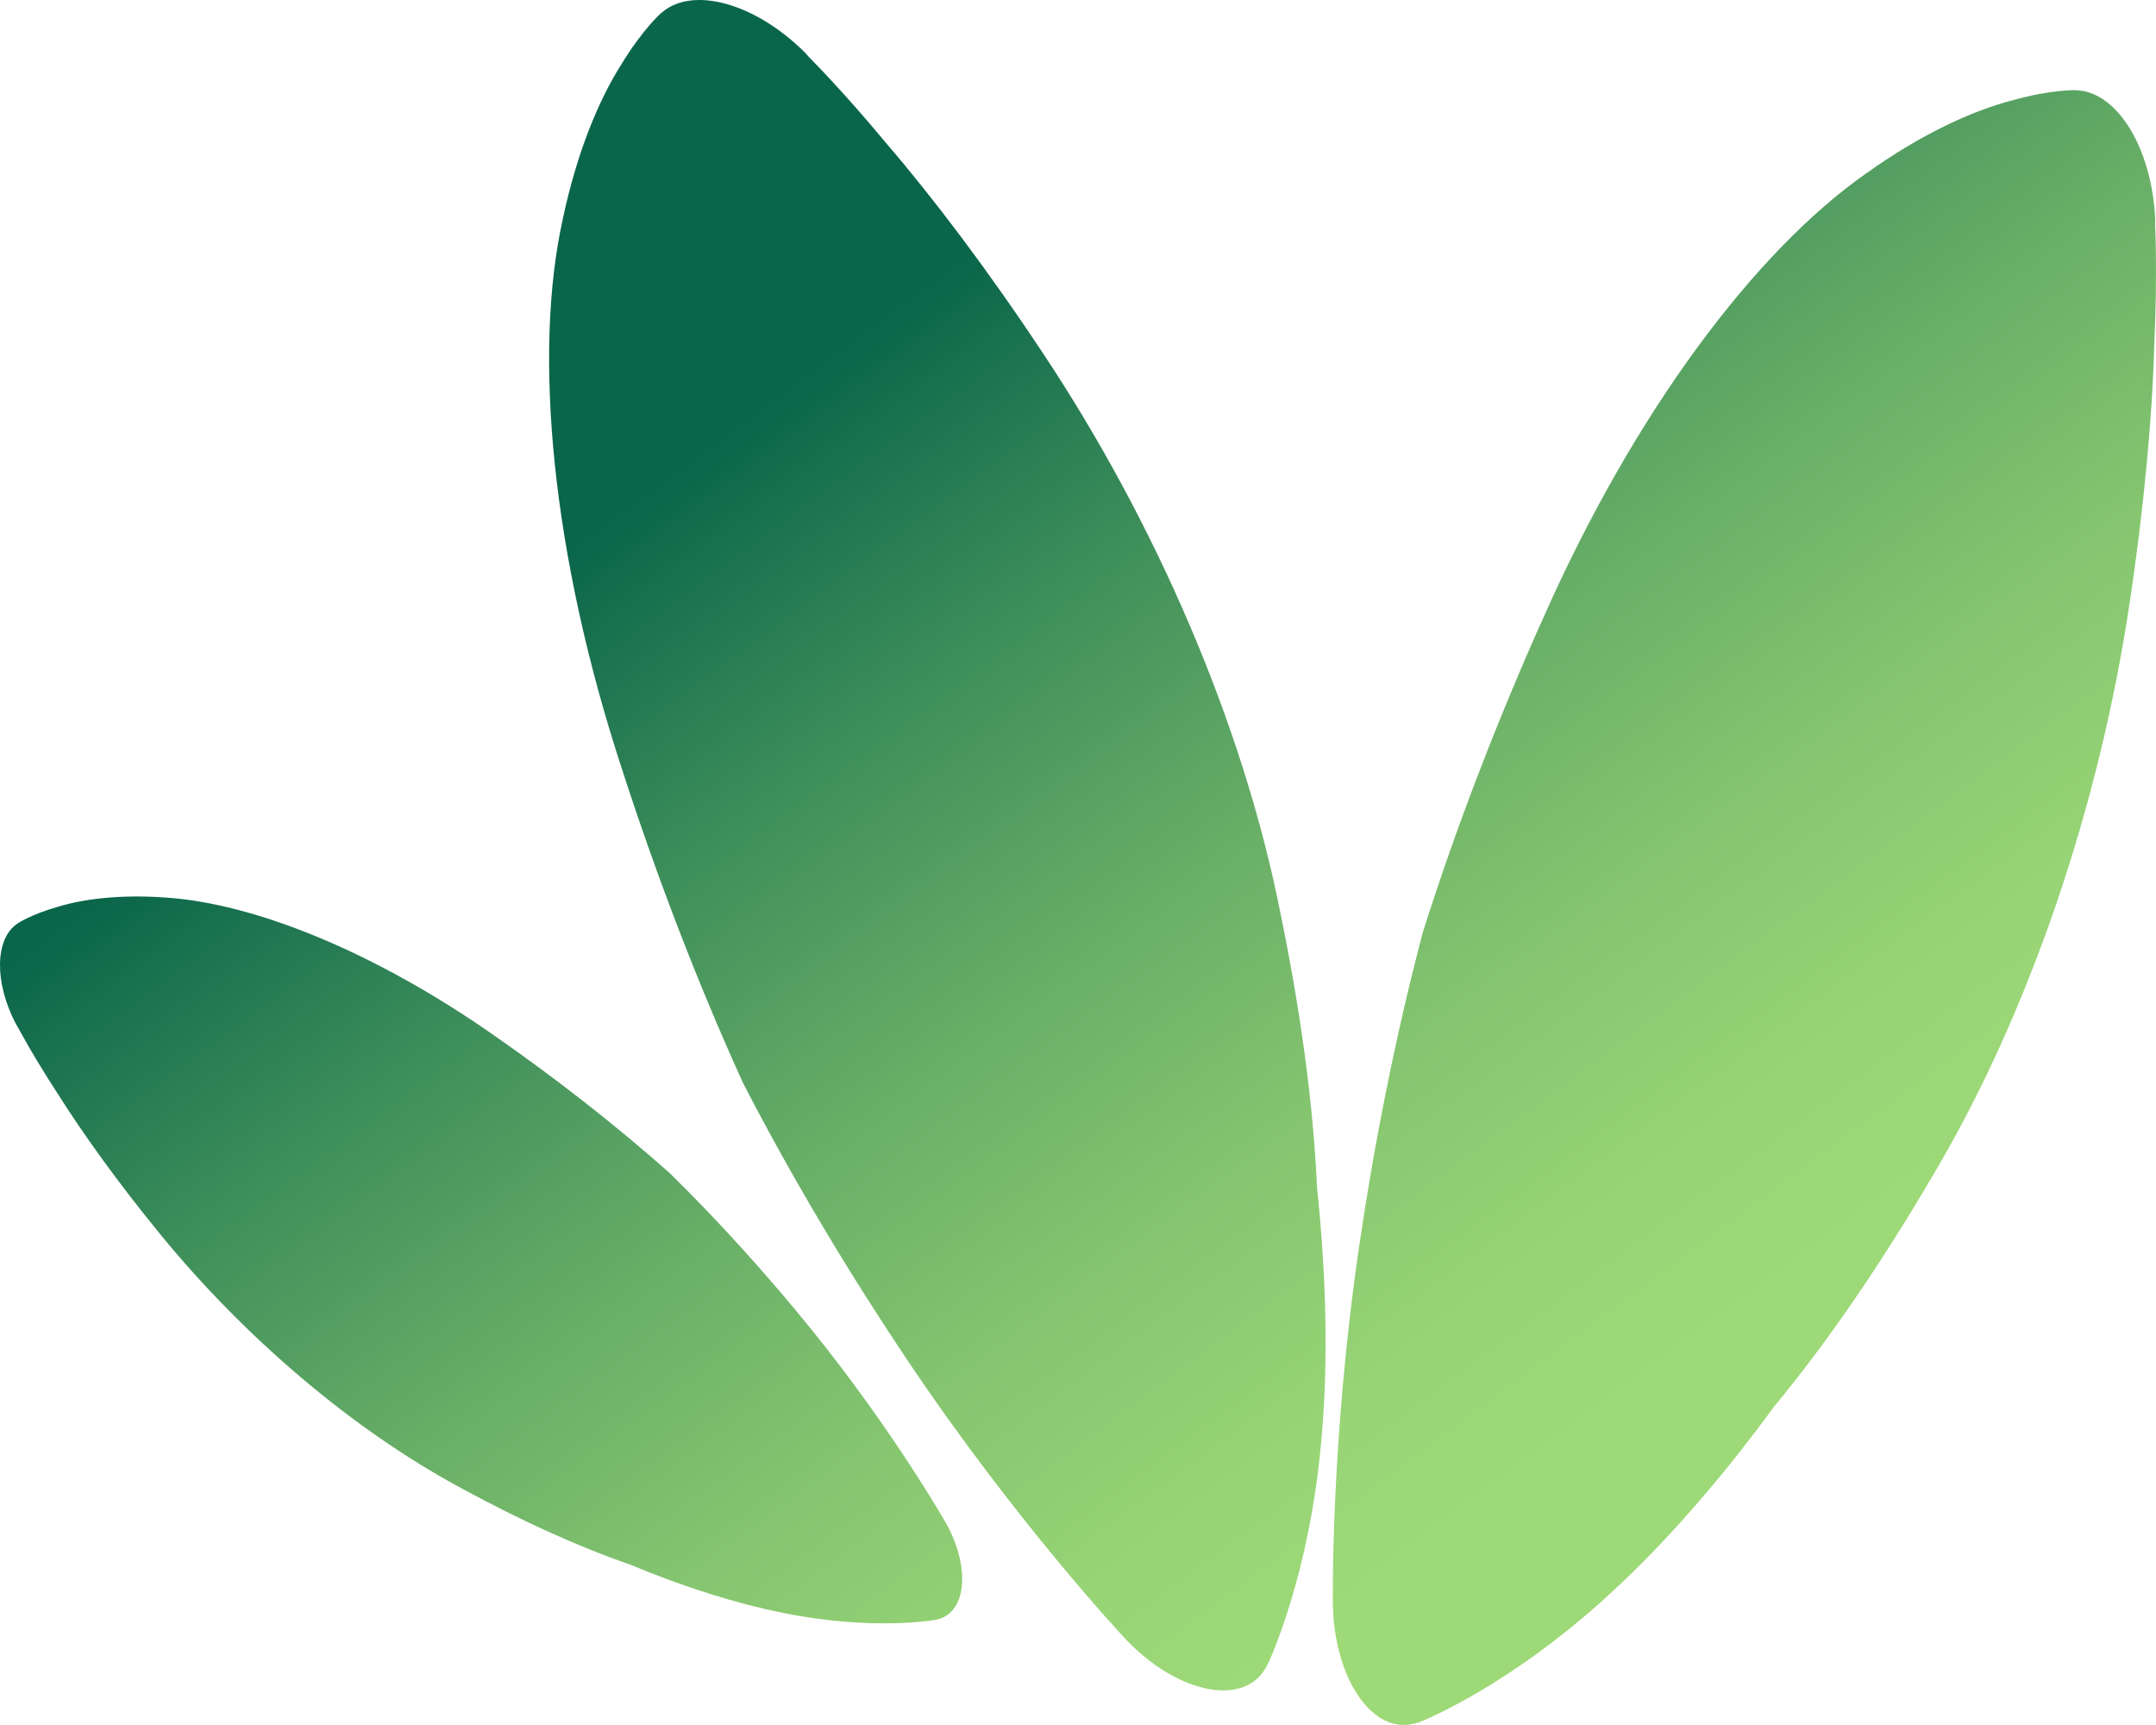<svg width="50" height="40" viewBox="0 0 50 40" fill="none" xmlns="http://www.w3.org/2000/svg"><path d="M31.518 28.916C31.851 26.643 32.338 24.112 33.001 21.603C33.783 19.138 34.741 16.668 35.797 14.312C37.899 9.573 40.68 5.843 43.276 4.023C44.57 3.098 45.758 2.561 46.675 2.325C47.568 2.074 48.161 2.084 48.168 2.095C49.092 2.134 49.896 3.41 49.981 5.065V5.245C49.981 5.245 50.034 6.341 49.962 7.951C49.918 9.595 49.729 11.737 49.381 14.027C48.69 18.64 47.084 23.477 44.79 27.317C43.653 29.251 42.421 31.075 41.145 32.614C39.891 34.329 38.606 35.787 37.412 36.887C35.028 39.111 32.935 39.928 32.935 39.928C32.84 39.961 32.715 39.994 32.608 39.999C31.694 40.043 30.933 38.778 30.911 37.183C30.911 37.183 30.851 33.469 31.518 28.916Z" fill="url(#paint0_linear_1690_57501)"/><path d="M21.018 31.503C19.747 29.605 18.417 27.411 17.231 25.111C16.162 22.761 15.217 20.285 14.421 17.825C12.804 12.893 12.357 8.229 13.048 5.096C13.38 3.52 13.894 2.303 14.409 1.494C14.896 0.69 15.339 0.287 15.351 0.29C16.054 -0.322 17.495 0.057 18.66 1.211L18.78 1.344C18.78 1.344 19.55 2.11 20.57 3.342C21.634 4.578 22.923 6.279 24.194 8.201C26.762 12.063 28.809 16.723 29.686 21.13C30.141 23.337 30.454 25.529 30.544 27.542C30.768 29.669 30.797 31.628 30.655 33.263C30.389 36.548 29.398 38.597 29.398 38.597C29.351 38.687 29.281 38.798 29.206 38.876C28.564 39.541 27.163 39.141 26.084 37.987C26.084 37.987 23.564 35.304 21.018 31.503Z" fill="url(#paint1_linear_1690_57501)"/><path d="M18.816 30.826C17.866 29.654 16.743 28.389 15.527 27.198C14.258 26.073 12.888 25.006 11.5 24.039C8.722 22.085 5.897 20.939 3.817 20.811C2.773 20.738 1.92 20.847 1.321 21.033C0.731 21.201 0.398 21.414 0.398 21.422C-0.113 21.765 -0.141 22.769 0.365 23.736L0.425 23.839C0.425 23.839 0.762 24.478 1.342 25.366C1.918 26.282 2.742 27.43 3.706 28.607C5.642 30.981 8.172 33.163 10.758 34.541C12.05 35.241 13.359 35.846 14.598 36.275C15.883 36.81 17.099 37.189 18.144 37.397C20.241 37.827 21.7 37.561 21.7 37.561C21.765 37.547 21.847 37.522 21.909 37.487C22.442 37.194 22.45 36.212 21.928 35.301C21.928 35.301 20.718 33.175 18.816 30.826Z" fill="url(#paint2_linear_1690_57501)"/><defs><linearGradient id="paint0_linear_1690_57501" x1="36.302" y1="33.835" x2="17.943" y2="9.106" gradientUnits="userSpaceOnUse"><stop offset="0.005" stop-color="#9ED978"/><stop offset="0.135" stop-color="#97D476"/><stop offset="0.312" stop-color="#86C670"/><stop offset="0.517" stop-color="#69AF67"/><stop offset="0.743" stop-color="#40905B"/><stop offset="0.983" stop-color="#0D684B"/><stop offset="1" stop-color="#0A664A"/></linearGradient><linearGradient id="paint1_linear_1690_57501" x1="36.302" y1="33.835" x2="17.943" y2="9.106" gradientUnits="userSpaceOnUse"><stop offset="0.005" stop-color="#9ED978"/><stop offset="0.135" stop-color="#97D476"/><stop offset="0.312" stop-color="#86C670"/><stop offset="0.517" stop-color="#69AF67"/><stop offset="0.743" stop-color="#40905B"/><stop offset="0.983" stop-color="#0D684B"/><stop offset="1" stop-color="#0A664A"/></linearGradient><linearGradient id="paint2_linear_1690_57501" x1="36.302" y1="33.835" x2="17.943" y2="9.106" gradientUnits="userSpaceOnUse"><stop offset="0.005" stop-color="#9ED978"/><stop offset="0.135" stop-color="#97D476"/><stop offset="0.312" stop-color="#86C670"/><stop offset="0.517" stop-color="#69AF67"/><stop offset="0.743" stop-color="#40905B"/><stop offset="0.983" stop-color="#0D684B"/><stop offset="1" stop-color="#0A664A"/></linearGradient></defs></svg>